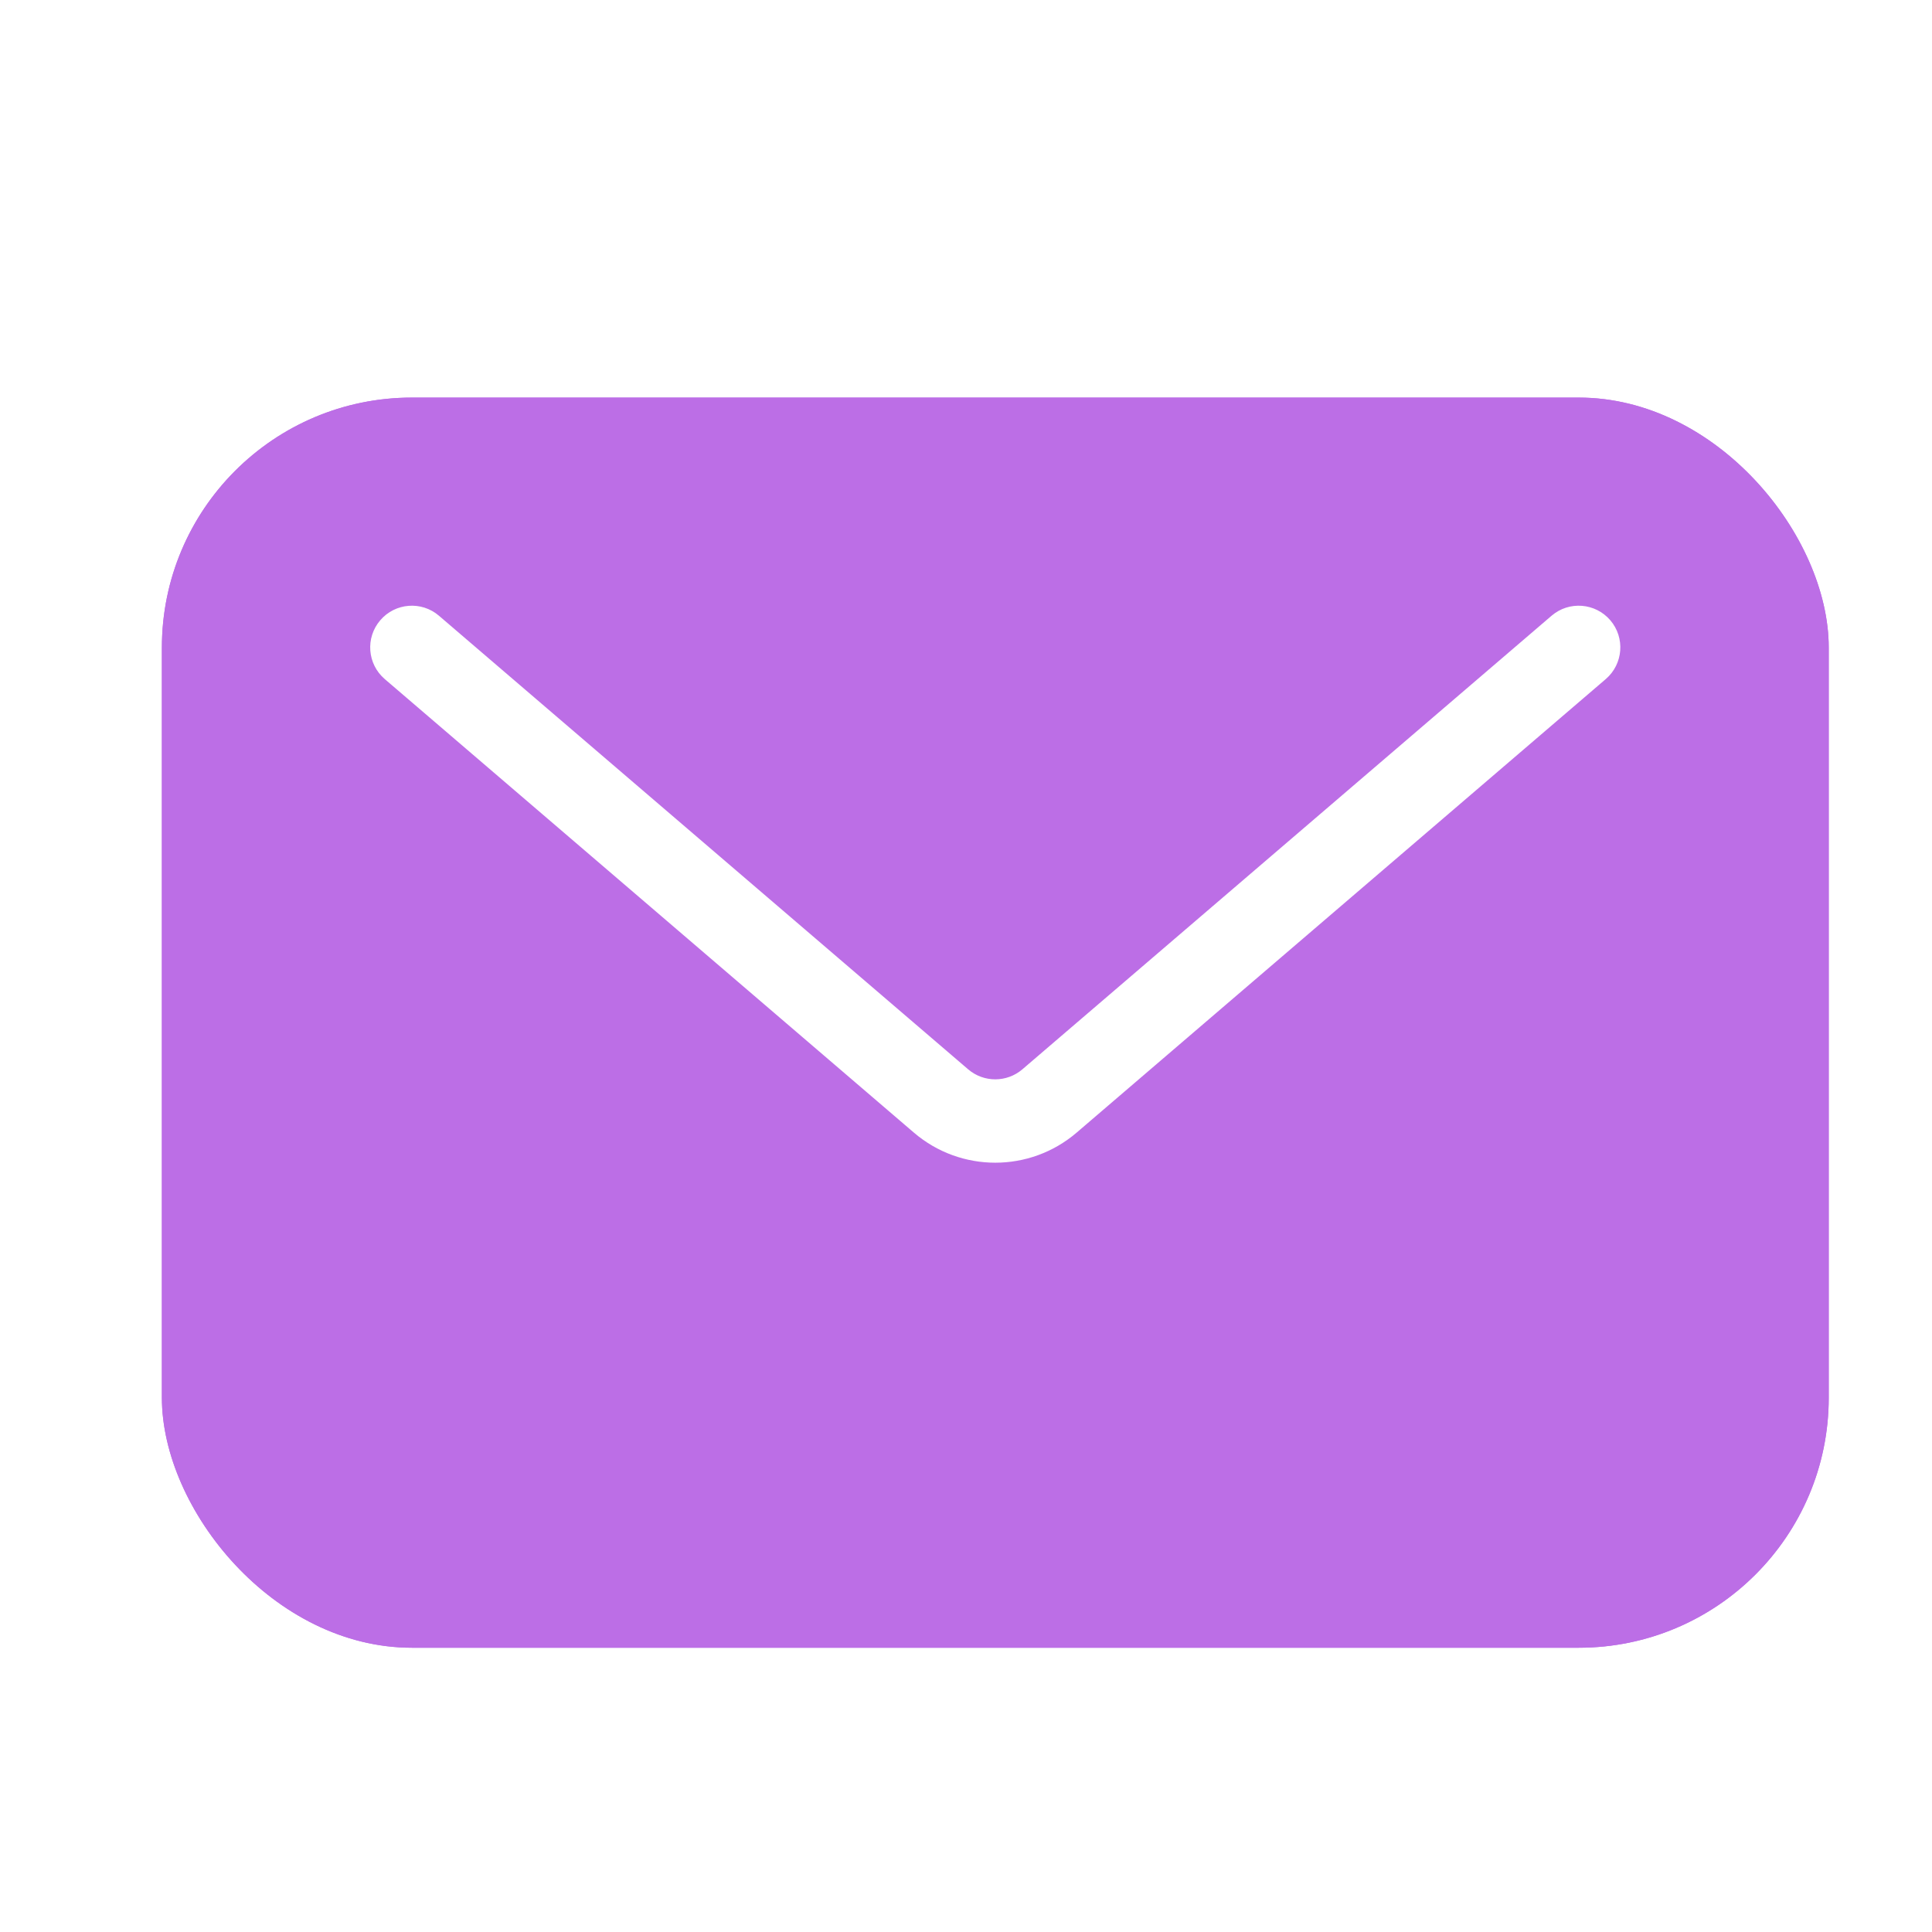 <svg width="38" height="38" viewBox="0 0 38 38" fill="none" xmlns="http://www.w3.org/2000/svg">
<g filter="url(#filter0_bi_1_13391)">
<rect x="3.184" y="7" width="32.785" height="24.589" rx="4.918" fill="#BC6EE6"/>
<rect x="3.184" y="7" width="32.785" height="24.589" rx="4.918" fill="#BC6EE6"/>
</g>
<g filter="url(#filter1_i_1_13391)">
<path fill-rule="evenodd" clip-rule="evenodd" d="M7.479 11.38C7.773 11.036 8.291 10.996 8.634 11.291L19.042 20.212C19.349 20.475 19.802 20.475 20.109 20.212L30.517 11.291C30.861 10.996 31.378 11.036 31.673 11.38C31.967 11.724 31.927 12.241 31.584 12.536L21.176 21.457C20.255 22.246 18.896 22.246 17.975 21.457L7.567 12.536C7.224 12.241 7.184 11.724 7.479 11.38Z" fill="white"/>
</g>
<defs>
<filter id="filter0_bi_1_13391" x="-1.734" y="2.082" width="42.62" height="34.424" filterUnits="userSpaceOnUse" color-interpolation-filters="sRGB">
<feFlood flood-opacity="0" result="BackgroundImageFix"/>
<feGaussianBlur in="BackgroundImageFix" stdDeviation="2.459"/>
<feComposite in2="SourceAlpha" operator="in" result="effect1_backgroundBlur_1_13391"/>
<feBlend mode="normal" in="SourceGraphic" in2="effect1_backgroundBlur_1_13391" result="shape"/>
<feColorMatrix in="SourceAlpha" type="matrix" values="0 0 0 0 0 0 0 0 0 0 0 0 0 0 0 0 0 0 127 0" result="hardAlpha"/>
<feOffset dy="0.82"/>
<feGaussianBlur stdDeviation="1.639"/>
<feComposite in2="hardAlpha" operator="arithmetic" k2="-1" k3="1"/>
<feColorMatrix type="matrix" values="0 0 0 0 1 0 0 0 0 1 0 0 0 0 1 0 0 0 0.15 0"/>
<feBlend mode="normal" in2="shape" result="effect2_innerShadow_1_13391"/>
</filter>
<filter id="filter1_i_1_13391" x="7.281" y="11.094" width="24.589" height="11.775" filterUnits="userSpaceOnUse" color-interpolation-filters="sRGB">
<feFlood flood-opacity="0" result="BackgroundImageFix"/>
<feBlend mode="normal" in="SourceGraphic" in2="BackgroundImageFix" result="shape"/>
<feColorMatrix in="SourceAlpha" type="matrix" values="0 0 0 0 0 0 0 0 0 0 0 0 0 0 0 0 0 0 127 0" result="hardAlpha"/>
<feOffset dy="0.82"/>
<feGaussianBlur stdDeviation="0.41"/>
<feComposite in2="hardAlpha" operator="arithmetic" k2="-1" k3="1"/>
<feColorMatrix type="matrix" values="0 0 0 0 1 0 0 0 0 1 0 0 0 0 1 0 0 0 0.1 0"/>
<feBlend mode="normal" in2="shape" result="effect1_innerShadow_1_13391"/>
</filter>
</defs>
</svg>
